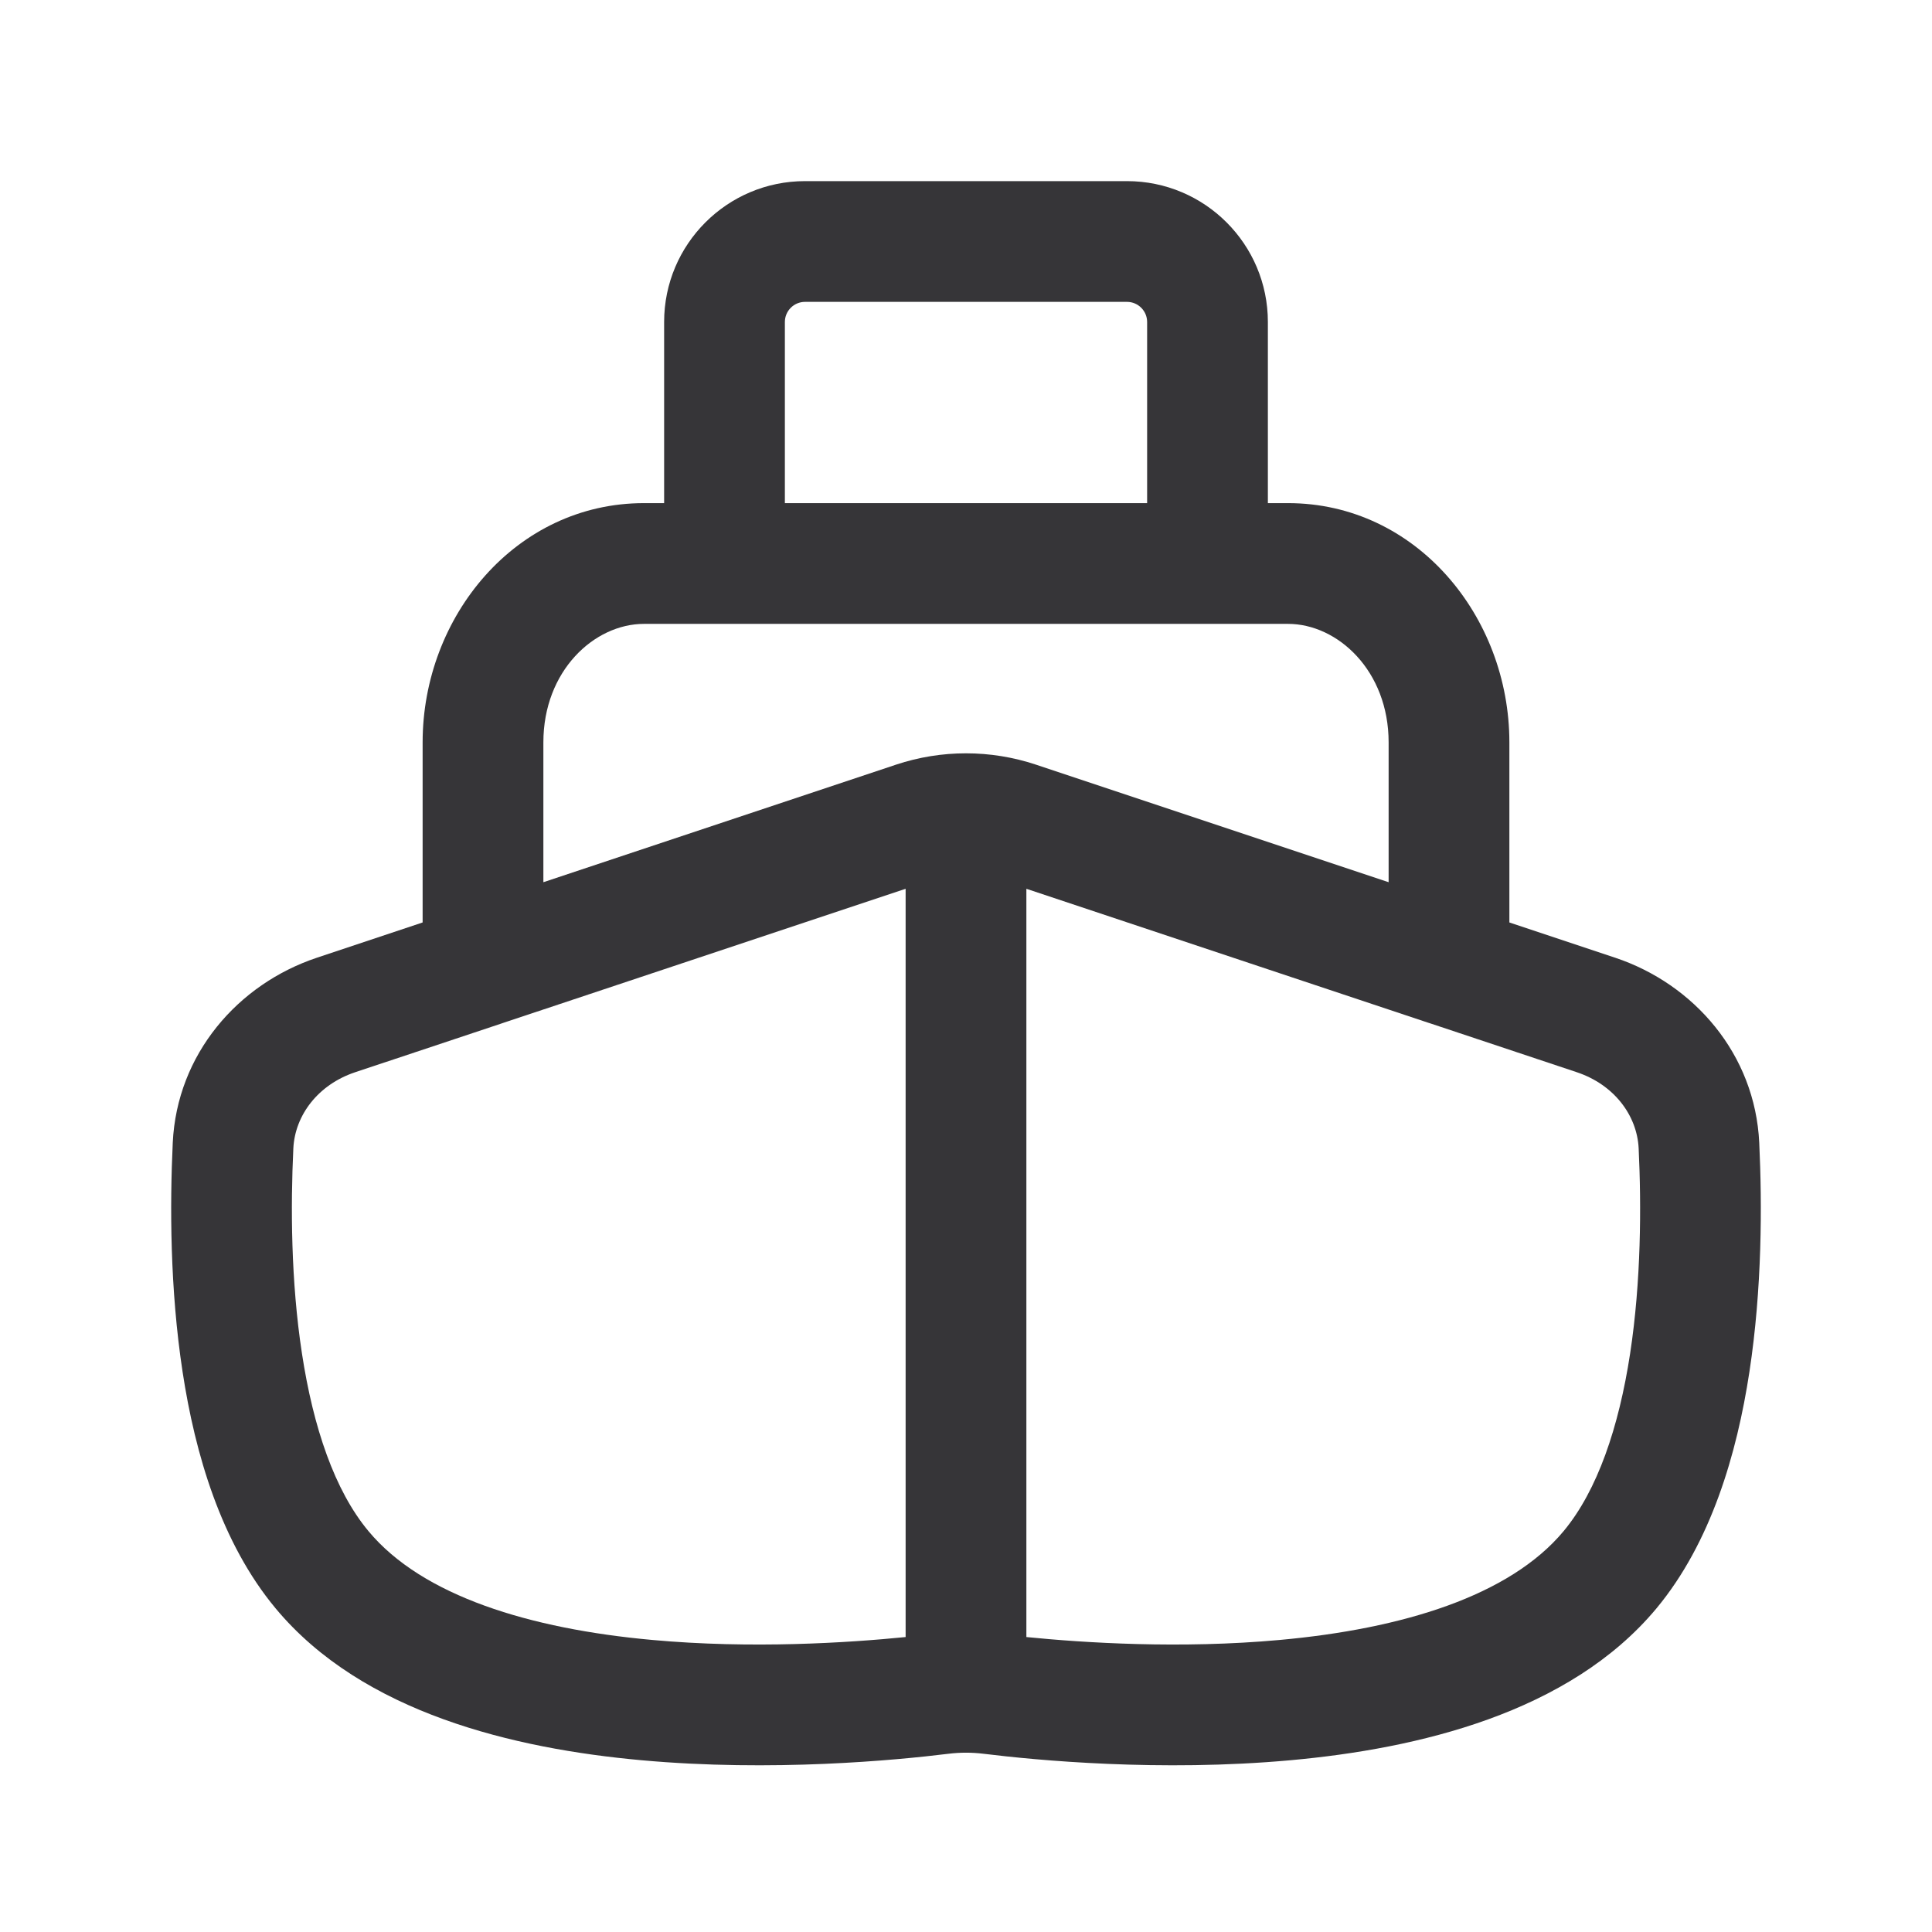 <svg width="24" height="24" viewBox="0 0 24 24" fill="none" xmlns="http://www.w3.org/2000/svg">
<path fill-rule="evenodd" clip-rule="evenodd" d="M15.75 4V6.25H16C17.591 6.25 18.75 7.657 18.75 9.222V11.459L20.064 11.897C21.044 12.224 21.802 13.095 21.854 14.196C21.89 14.965 21.89 16.006 21.732 17.041C21.577 18.058 21.255 19.164 20.577 19.98C19.493 21.282 17.608 21.723 16.034 21.866C14.411 22.014 12.867 21.866 12.219 21.786C12.072 21.768 11.928 21.768 11.781 21.786C11.134 21.866 9.59 22.014 7.966 21.866C6.392 21.723 4.507 21.282 3.424 19.98C2.745 19.164 2.423 18.058 2.268 17.041C2.11 16.006 2.11 14.965 2.146 14.196C2.198 13.095 2.956 12.224 3.937 11.897L5.25 11.459V9.222C5.25 7.657 6.409 6.25 8 6.25H8.25V4C8.25 3.034 9.034 2.25 10 2.25H14C14.966 2.25 15.75 3.034 15.75 4ZM9.75 4C9.75 3.862 9.862 3.75 10 3.75H14C14.138 3.75 14.25 3.862 14.25 4V6.25H9.75V4ZM16 7.75C16.618 7.75 17.25 8.333 17.25 9.222V10.959L12.87 9.499C12.305 9.311 11.695 9.311 11.13 9.499L6.75 10.959V9.222C6.75 8.333 7.382 7.75 8 7.75H16ZM12.75 11.041L17.746 12.706C17.751 12.708 17.756 12.71 17.762 12.711C17.768 12.713 17.774 12.715 17.78 12.717L19.589 13.32C20.047 13.473 20.336 13.852 20.356 14.266C20.39 14.982 20.387 15.915 20.25 16.814C20.11 17.73 19.844 18.515 19.424 19.02C18.752 19.827 17.418 20.234 15.898 20.372C14.663 20.485 13.46 20.407 12.75 20.336V11.041ZM11.25 11.041L6.253 12.706C6.243 12.71 6.232 12.713 6.221 12.717L4.411 13.32C3.953 13.473 3.664 13.852 3.644 14.266C3.61 14.982 3.613 15.915 3.751 16.814C3.891 17.73 4.156 18.515 4.577 19.02C5.248 19.827 6.583 20.234 8.102 20.372C9.337 20.485 10.54 20.407 11.25 20.336V11.041Z" fill="#363538"/>
</svg>
